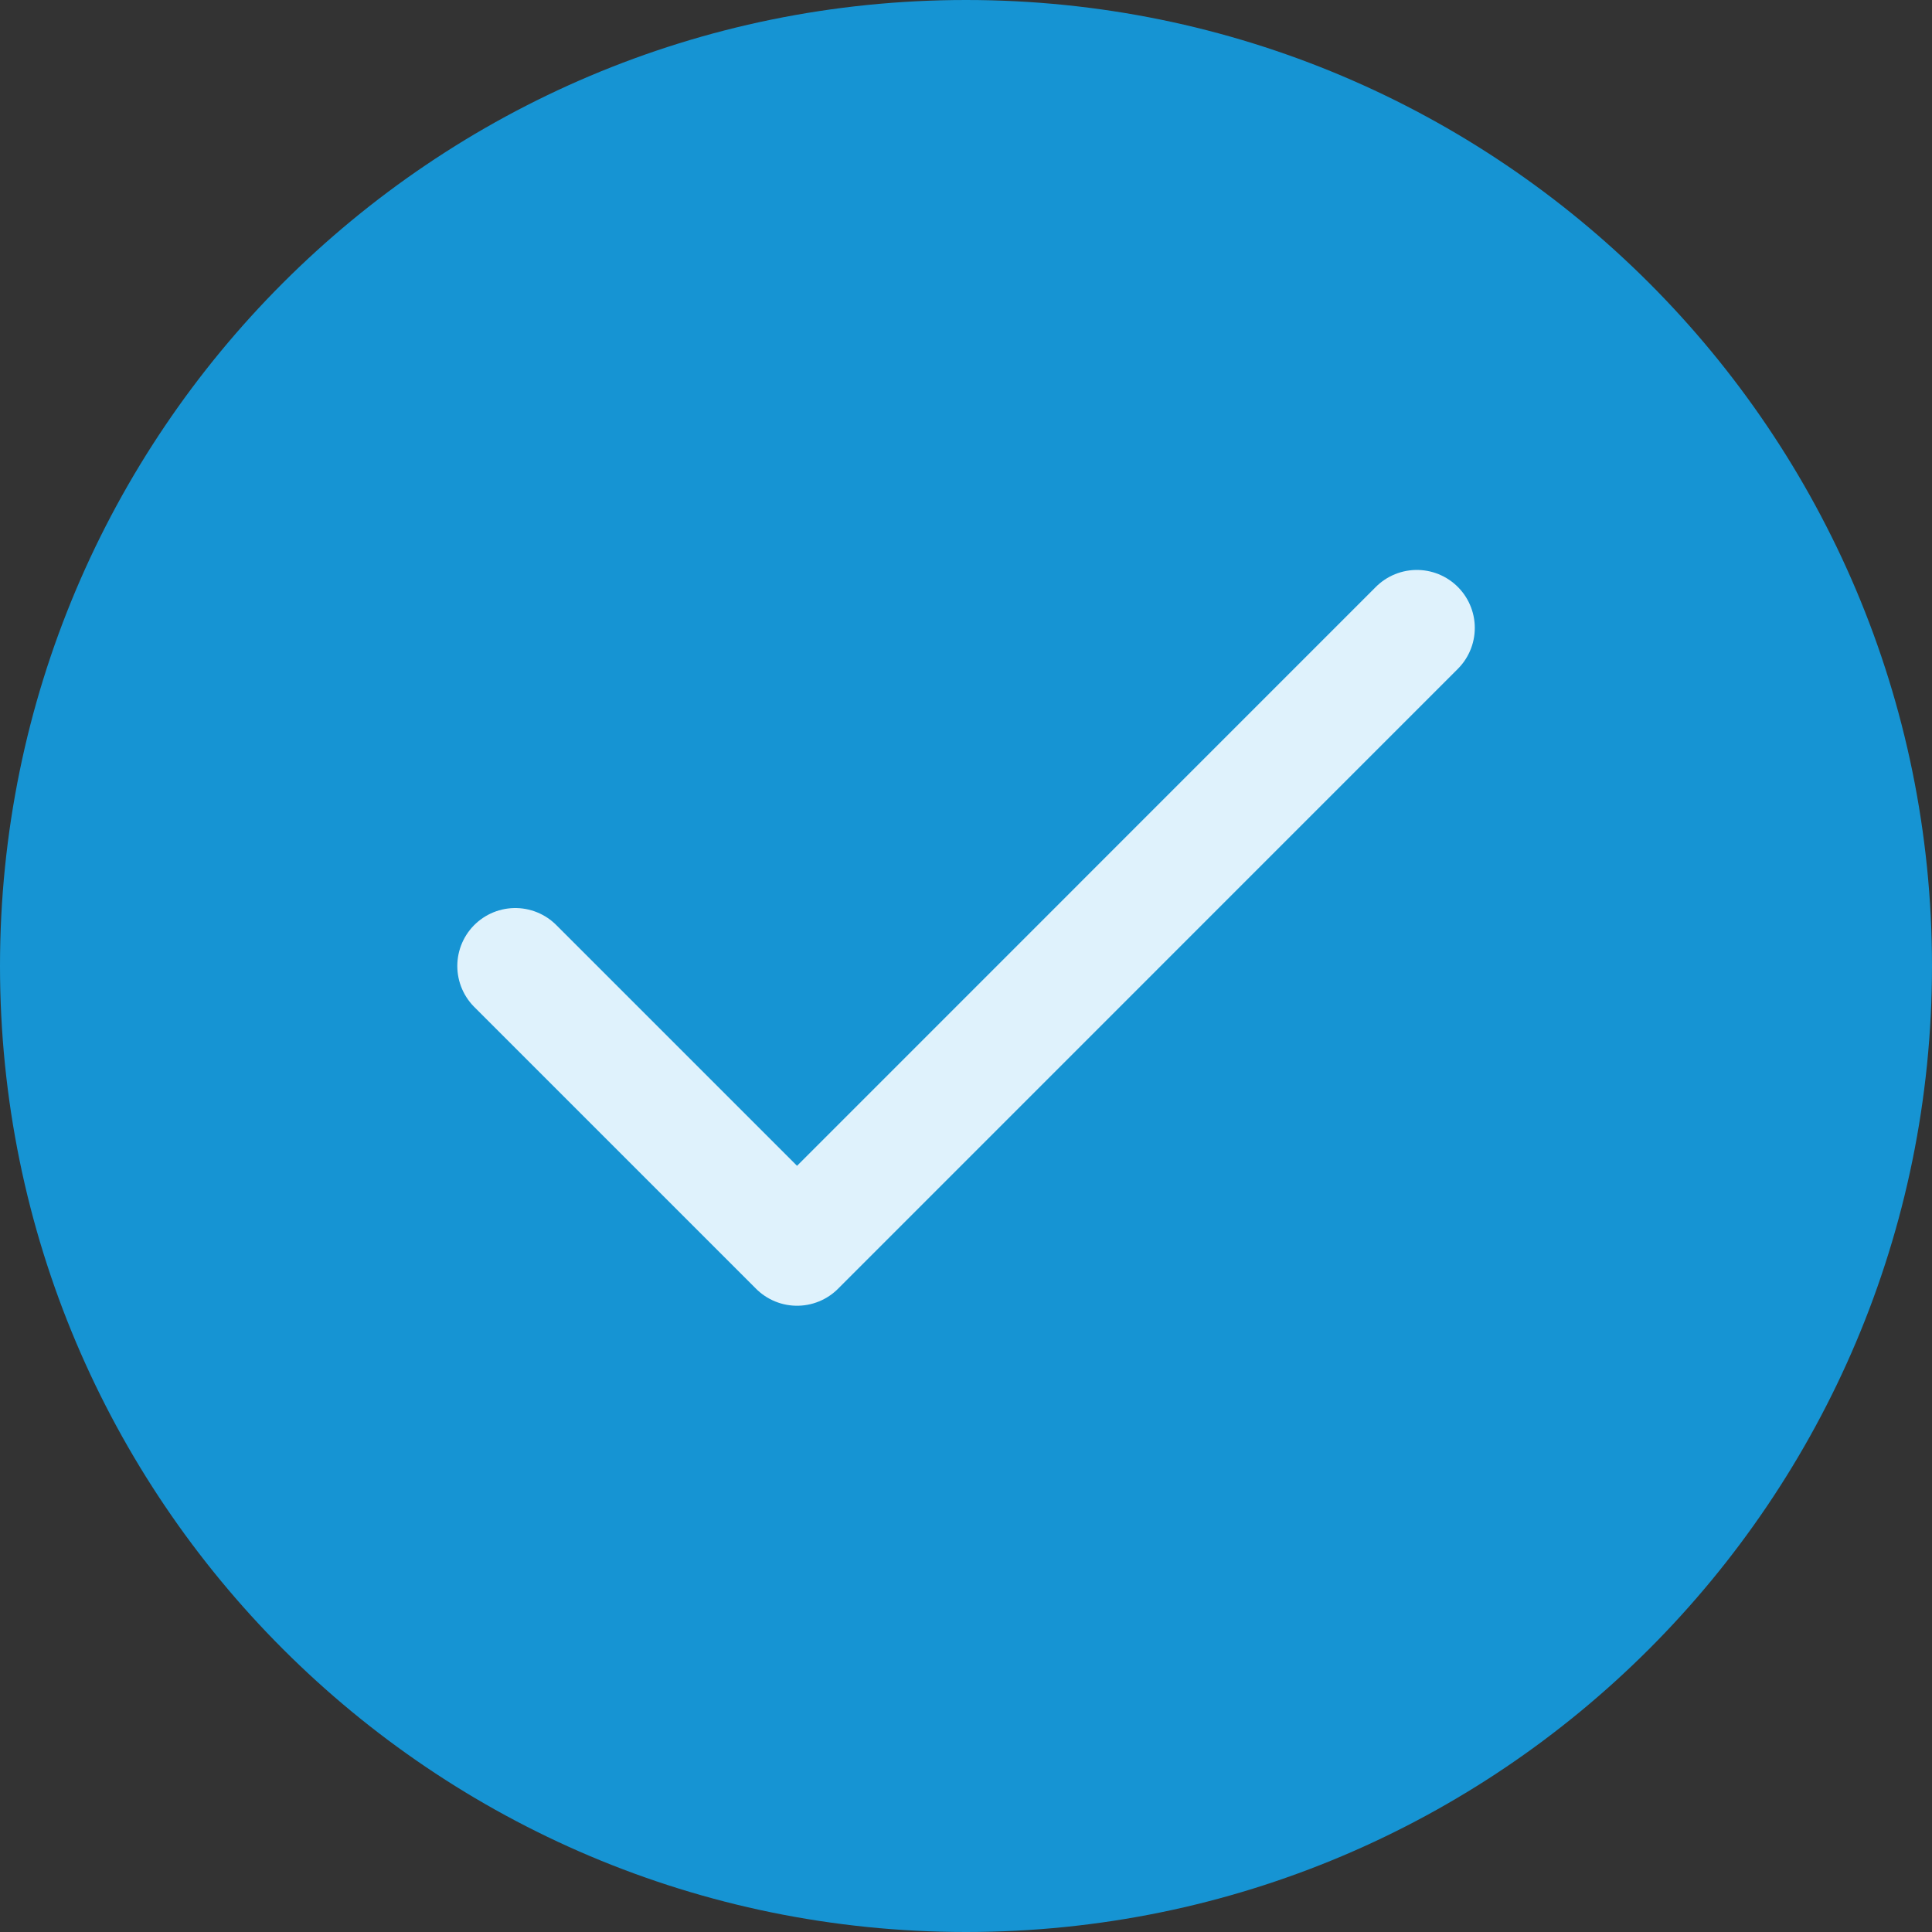 <svg width="20" height="20" viewBox="0 0 20 20" fill="none" xmlns="http://www.w3.org/2000/svg">
<rect x="0" y="0" width="20" height="20" fill="#333333" stroke="none"/>
<path d="M0 10C0 4.477 4.477 0 10 0C15.523 0 20 4.477 20 10C20 15.523 15.523 20 10 20C4.477 20 0 15.523 0 10Z" fill="#1694D3"/>
<path d="M14.667 6.5L8.251 12.917L5.334 10" stroke="#DFF2FC" stroke-width="1.2" stroke-linecap="round" stroke-linejoin="round"/>
</svg>
